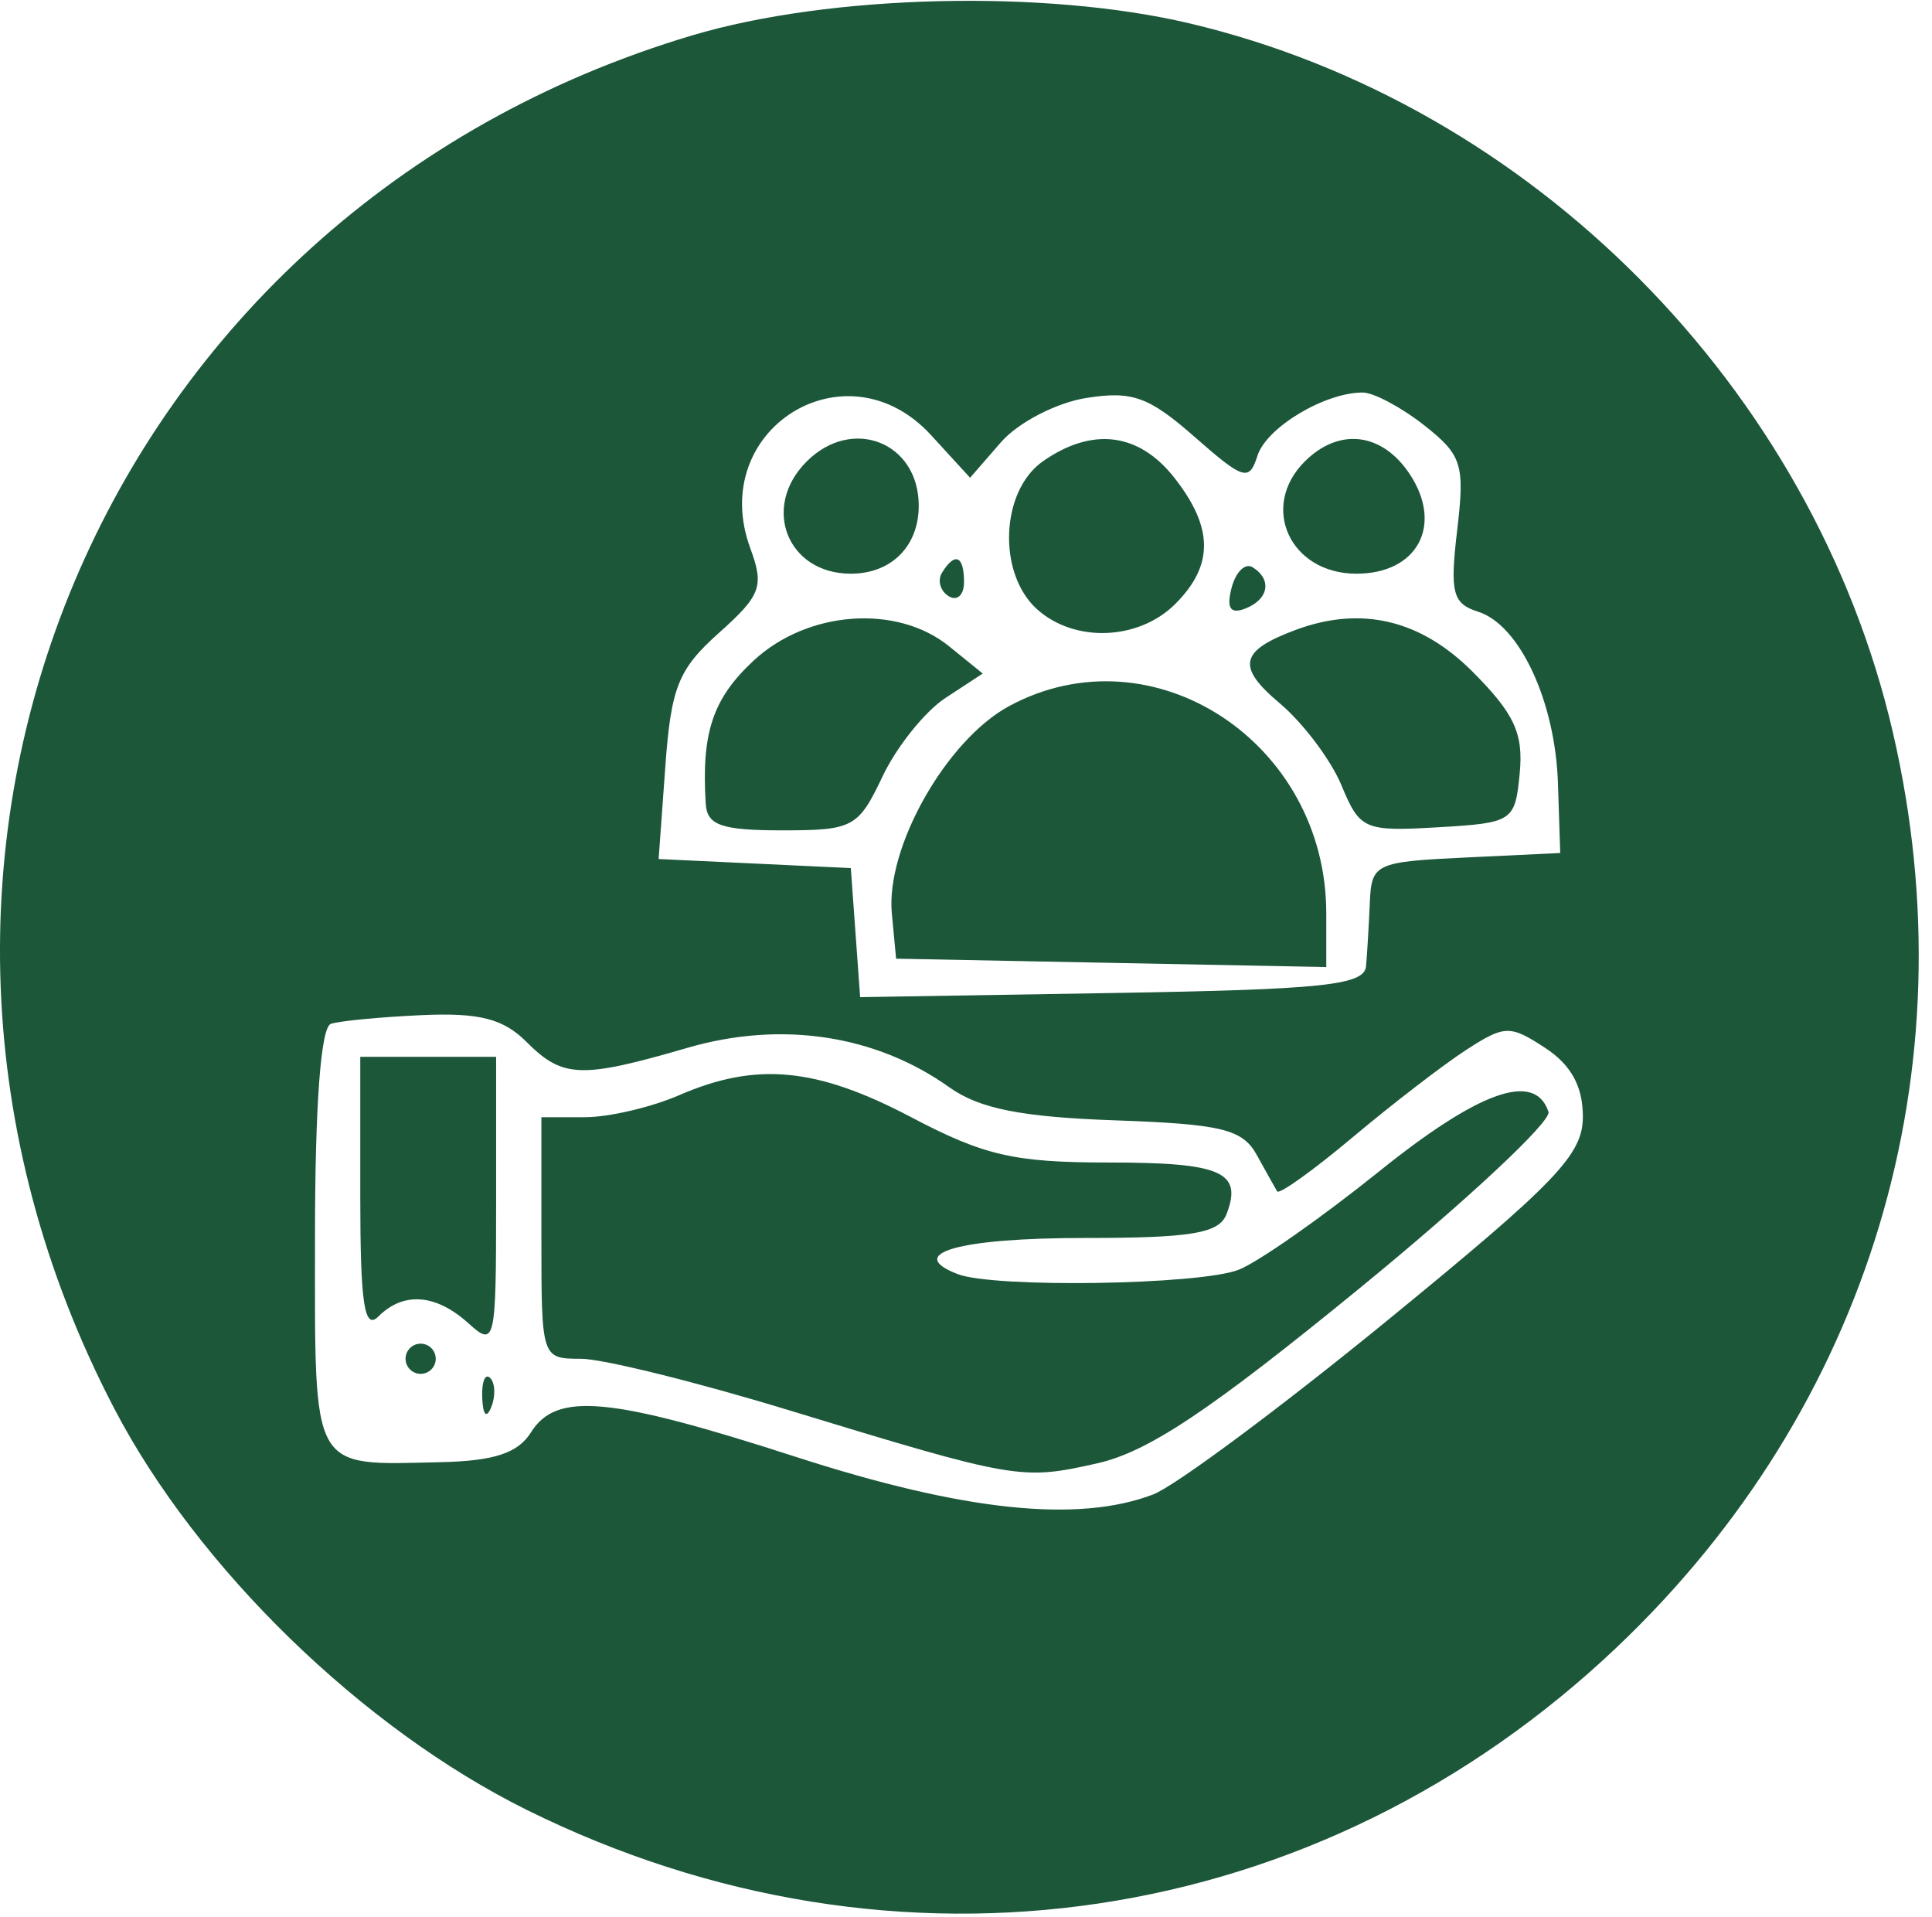 <svg xmlns="http://www.w3.org/2000/svg" width="128" height="127" viewBox="0 0 128 127" fill="none"><path fill-rule="evenodd" clip-rule="evenodd" d="M45.869 2.341C6.697 14.006 -11.392 56.968 7.571 93.3C13.083 103.862 24.005 114.484 34.903 119.883C59.425 132.031 87.387 127.851 107.143 109.085C123.864 93.201 130.595 70.877 125.407 48.506C120.111 25.672 101.462 6.887 78.781 1.541C69.213 -0.714 54.965 -0.368 45.869 2.341ZM61.685 28.822L64.271 31.644L66.32 29.288C67.447 27.992 69.986 26.675 71.964 26.361C75.006 25.877 76.108 26.271 79.135 28.929C82.4 31.796 82.764 31.905 83.31 30.187C83.904 28.315 87.759 26 90.281 26C91.006 26 92.839 26.975 94.354 28.167C96.861 30.139 97.057 30.762 96.542 35.116C96.051 39.263 96.235 39.982 97.933 40.52C100.685 41.394 103.043 46.469 103.219 51.895L103.369 56.5L97.119 56.798C91.101 57.084 90.865 57.196 90.754 59.798C90.69 61.284 90.578 63.175 90.504 64C90.391 65.256 87.654 65.545 73.678 65.774L56.986 66.048L56.678 61.774L56.369 57.5L50.002 57.199L43.636 56.899L44.077 50.801C44.459 45.516 44.934 44.332 47.633 41.92C50.418 39.431 50.638 38.839 49.71 36.319C46.818 28.453 56.051 22.673 61.685 28.822ZM53.44 30.571C50.42 33.592 52.158 38 56.369 38C59.049 38 60.869 36.18 60.869 33.5C60.869 29.289 56.461 27.551 53.44 30.571ZM69.092 30.557C66.29 32.519 66.07 37.967 68.698 40.345C71.178 42.59 75.439 42.43 77.869 40C80.424 37.445 80.403 34.948 77.796 31.635C75.451 28.653 72.357 28.27 69.092 30.557ZM86.44 30.571C83.434 33.578 85.475 38 89.869 38C93.899 38 95.626 34.804 93.417 31.433C91.589 28.644 88.722 28.29 86.44 30.571ZM62.412 37.931C62.095 38.443 62.294 39.144 62.853 39.49C63.412 39.835 63.869 39.416 63.869 38.559C63.869 36.802 63.269 36.544 62.412 37.931ZM81.596 38.936C81.245 40.276 81.511 40.691 82.482 40.318C84.057 39.714 84.299 38.384 82.983 37.57C82.495 37.269 81.871 37.884 81.596 38.936ZM49.937 43.75C47.22 46.272 46.461 48.542 46.758 53.25C46.848 54.666 47.814 55 51.822 55C56.519 55 56.863 54.815 58.472 51.425C59.405 49.459 61.28 47.122 62.638 46.231L65.109 44.613L62.878 42.806C59.421 40.007 53.506 40.439 49.937 43.75ZM85.869 41.713C82.134 43.096 81.896 44.152 84.774 46.573C86.334 47.886 88.181 50.34 88.88 52.027C90.092 54.951 90.39 55.081 95.26 54.797C100.233 54.508 100.377 54.413 100.685 51.216C100.939 48.574 100.323 47.254 97.535 44.466C94.114 41.045 90.181 40.117 85.869 41.713ZM66.869 46.763C62.704 49.006 58.673 56.122 59.086 60.5L59.369 63.5L73.619 63.777L87.869 64.055V60.495C87.869 49.161 76.374 41.645 66.869 46.763ZM34.876 69.007C37.285 71.416 38.479 71.46 45.553 69.403C51.76 67.599 58.011 68.541 62.892 72.017C64.884 73.435 67.653 73.988 73.858 74.207C80.948 74.457 82.319 74.792 83.264 76.5C83.872 77.6 84.479 78.685 84.614 78.911C84.748 79.137 86.998 77.527 89.614 75.332C92.229 73.137 95.606 70.538 97.119 69.556C99.682 67.891 100.039 67.881 102.369 69.408C104.089 70.535 104.869 71.955 104.869 73.96C104.869 76.483 103.137 78.289 91.957 87.428C84.855 93.233 77.851 98.437 76.392 98.991C71.402 100.889 63.847 100.093 52.733 96.5C40.395 92.511 36.86 92.184 35.181 94.872C34.32 96.25 32.742 96.771 29.191 96.85C20.52 97.04 20.869 97.662 20.869 82.016C20.869 73.21 21.252 68.039 21.922 67.816C22.501 67.623 25.204 67.364 27.929 67.24C31.746 67.066 33.341 67.472 34.876 69.007ZM23.869 79.2C23.869 86.356 24.136 88.133 25.069 87.2C26.732 85.537 28.881 85.701 31.04 87.655C32.8 89.247 32.869 88.945 32.869 79.655V70H28.369H23.869V79.2ZM45.004 72.539C43.154 73.343 40.341 74 38.754 74H35.869V82C35.869 89.957 35.883 90 38.479 90C39.915 90 46.102 91.529 52.229 93.397C67.323 97.999 67.655 98.056 72.684 96.929C76.056 96.174 80.147 93.447 90.032 85.367C97.146 79.552 102.797 74.278 102.59 73.647C101.702 70.95 98.024 72.243 91.369 77.592C87.519 80.686 83.327 83.619 82.054 84.109C79.444 85.113 65.873 85.322 63.457 84.395C59.905 83.032 63.509 82 71.821 82C78.974 82 80.771 81.697 81.265 80.41C82.337 77.616 80.918 77 73.412 77C67.191 77 65.203 76.543 60.369 74C54.097 70.701 50.111 70.322 45.004 72.539ZM26.869 90C26.869 90.55 27.319 91 27.869 91C28.419 91 28.869 90.55 28.869 90C28.869 89.45 28.419 89 27.869 89C27.319 89 26.869 89.45 26.869 90ZM31.948 92.583C31.996 93.748 32.233 93.985 32.552 93.188C32.841 92.466 32.805 91.603 32.473 91.271C32.141 90.939 31.905 91.529 31.948 92.583Z" fill="#1C573A"></path></svg>